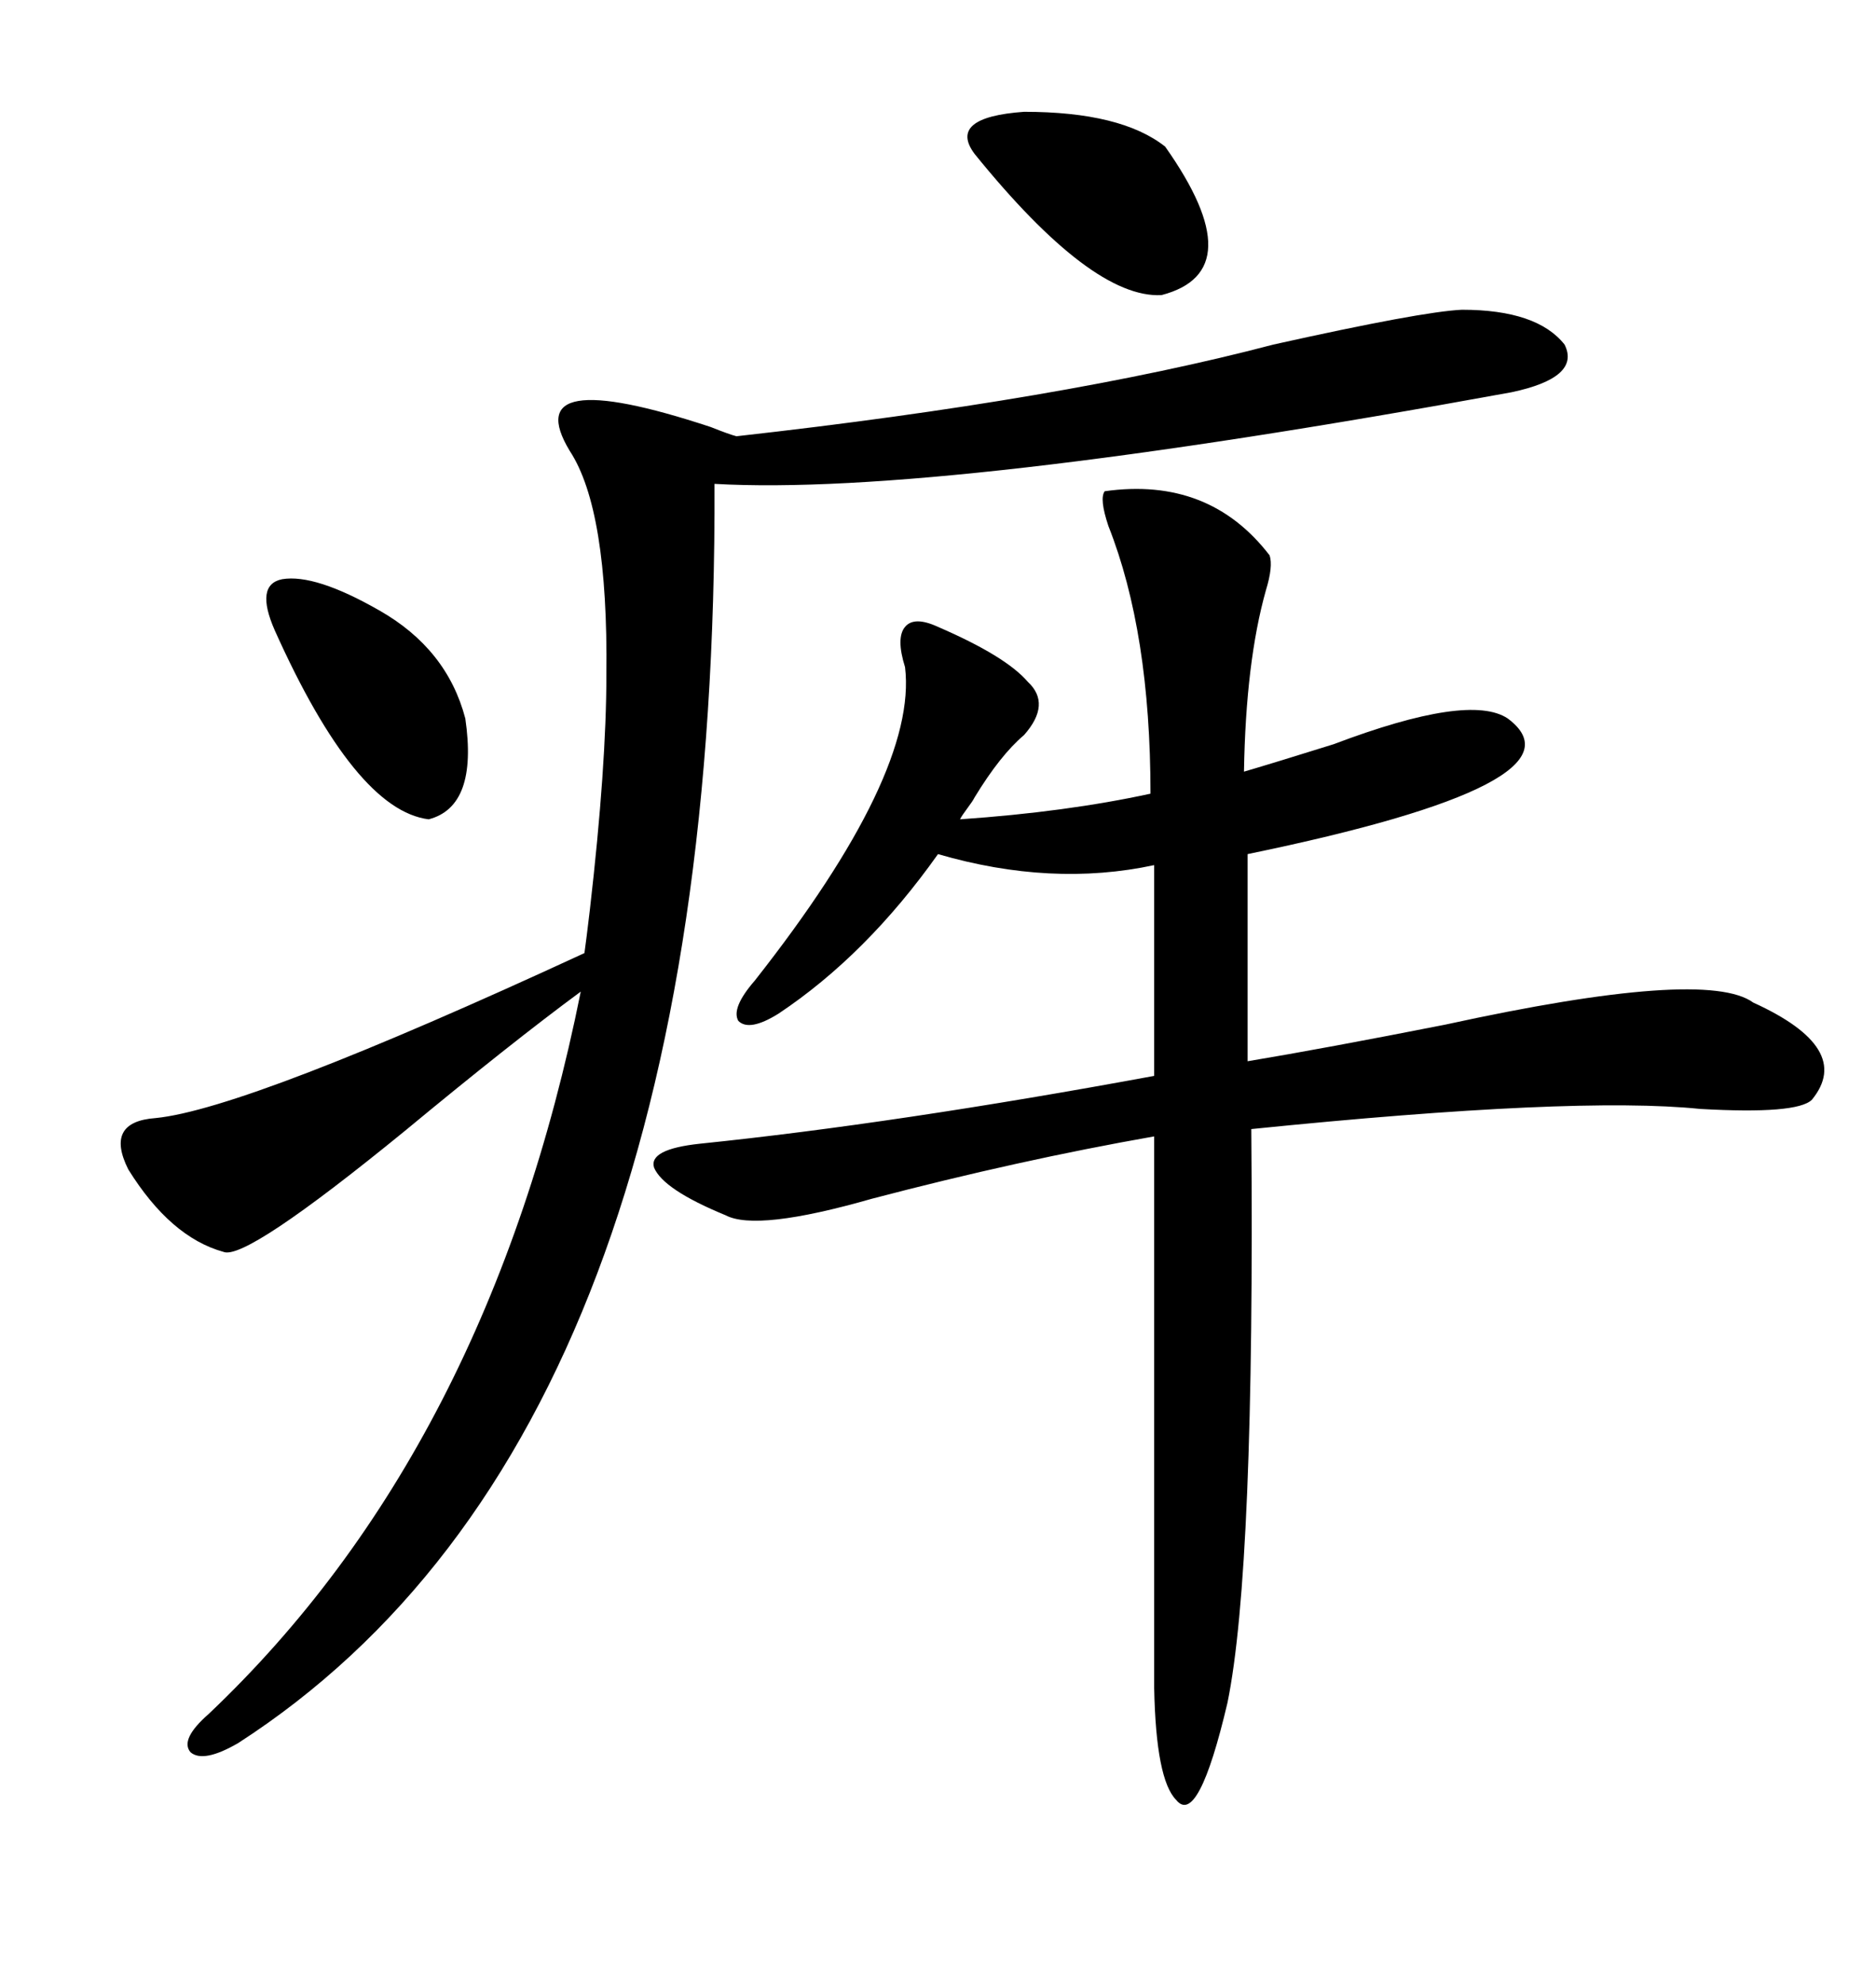 <svg xmlns="http://www.w3.org/2000/svg" xmlns:xlink="http://www.w3.org/1999/xlink" width="300" height="317.285"><path d="M163.77 117.48L163.77 117.48Q159.96 120.70 155.86 127.44L155.86 127.44Q155.57 128.03 154.69 129.20L154.69 129.20Q153.81 130.37 153.52 130.96L153.52 130.96Q170.51 129.79 183.98 126.86L183.98 126.86Q183.98 101.07 177.25 84.08L177.25 84.08Q175.78 79.69 176.66 78.52L176.66 78.52Q193.36 76.17 203.03 88.77L203.03 88.77Q203.61 90.53 202.44 94.34L202.44 94.34Q199.22 105.76 198.93 123.34L198.93 123.34Q203.91 121.88 213.28 118.95L213.28 118.95Q234.96 110.74 241.11 114.84L241.11 114.84Q254.88 125.10 199.51 136.52L199.51 136.52L199.51 169.63Q211.82 167.58 231.15 163.77L231.15 163.77Q272.75 154.69 280.37 160.25L280.37 160.25Q296.48 167.58 289.75 175.78L289.75 175.78Q287.40 178.13 271.88 177.25L271.88 177.25Q251.95 175.20 200.10 180.47L200.10 180.47Q200.68 250.78 196.29 272.17L196.29 272.17Q191.60 292.09 188.09 287.70L188.09 287.70Q184.86 284.47 184.57 269.82L184.57 269.82L184.57 181.64Q162.89 185.45 139.45 191.60L139.45 191.60Q121.00 196.88 116.02 194.24L116.02 194.24Q106.05 190.14 104.59 186.62L104.59 186.62Q103.71 183.69 111.91 182.81L111.91 182.81Q143.26 179.59 184.57 171.97L184.57 171.97L184.57 138.28Q168.16 141.80 150 136.52L150 136.52Q138.57 152.64 124.51 162.01L124.51 162.01Q119.82 164.94 118.07 163.18L118.07 163.18Q116.89 161.13 120.70 156.74L120.70 156.74Q146.78 123.63 144.73 106.64L144.73 106.64Q143.26 101.95 144.73 100.20L144.73 100.20Q146.19 98.44 150 100.20L150 100.20Q160.84 104.88 164.36 108.98L164.36 108.98Q168.16 112.50 163.77 117.48ZM233.79 49.51L233.79 49.51Q245.80 49.51 250.20 55.08L250.20 55.08Q252.83 60.35 241.70 62.70L241.70 62.70Q150.29 79.39 114.26 77.34L114.26 77.34Q114.84 229.10 38.09 278.61L38.09 278.61Q32.52 281.84 30.47 280.08L30.47 280.08Q28.71 278.03 33.40 273.93L33.40 273.93Q78.22 231.45 92.87 158.50L92.87 158.50Q81.74 166.70 64.75 180.76L64.75 180.76Q39.26 201.56 35.74 200.10L35.74 200.10Q27.25 197.75 20.51 186.91L20.51 186.91Q16.70 179.30 24.90 178.71L24.90 178.71Q39.55 177.25 93.46 152.34L93.46 152.34Q93.75 150.29 94.34 145.31L94.34 145.31Q96.97 122.46 96.97 107.81L96.97 107.81Q97.27 81.45 91.11 72.07L91.11 72.07Q82.62 58.01 113.67 68.26L113.67 68.26Q116.60 69.43 117.77 69.73L117.77 69.73Q170.21 63.87 203.61 55.08L203.61 55.08Q227.34 49.80 233.79 49.51ZM155.86 24.61L155.86 24.61Q151.46 18.75 163.77 17.87L163.77 17.87Q179.30 17.87 186.33 23.44L186.33 23.44Q200.39 43.36 185.74 47.17L185.74 47.17Q174.61 47.75 155.86 24.61ZM43.95 100.78L43.95 100.78Q40.72 93.46 45.12 92.58L45.12 92.58Q50.39 91.70 60.64 97.56L60.64 97.56Q71.48 103.71 74.41 114.84L74.41 114.84Q76.46 128.91 68.55 130.96L68.55 130.96Q56.84 129.49 43.95 100.78Z"/></svg>